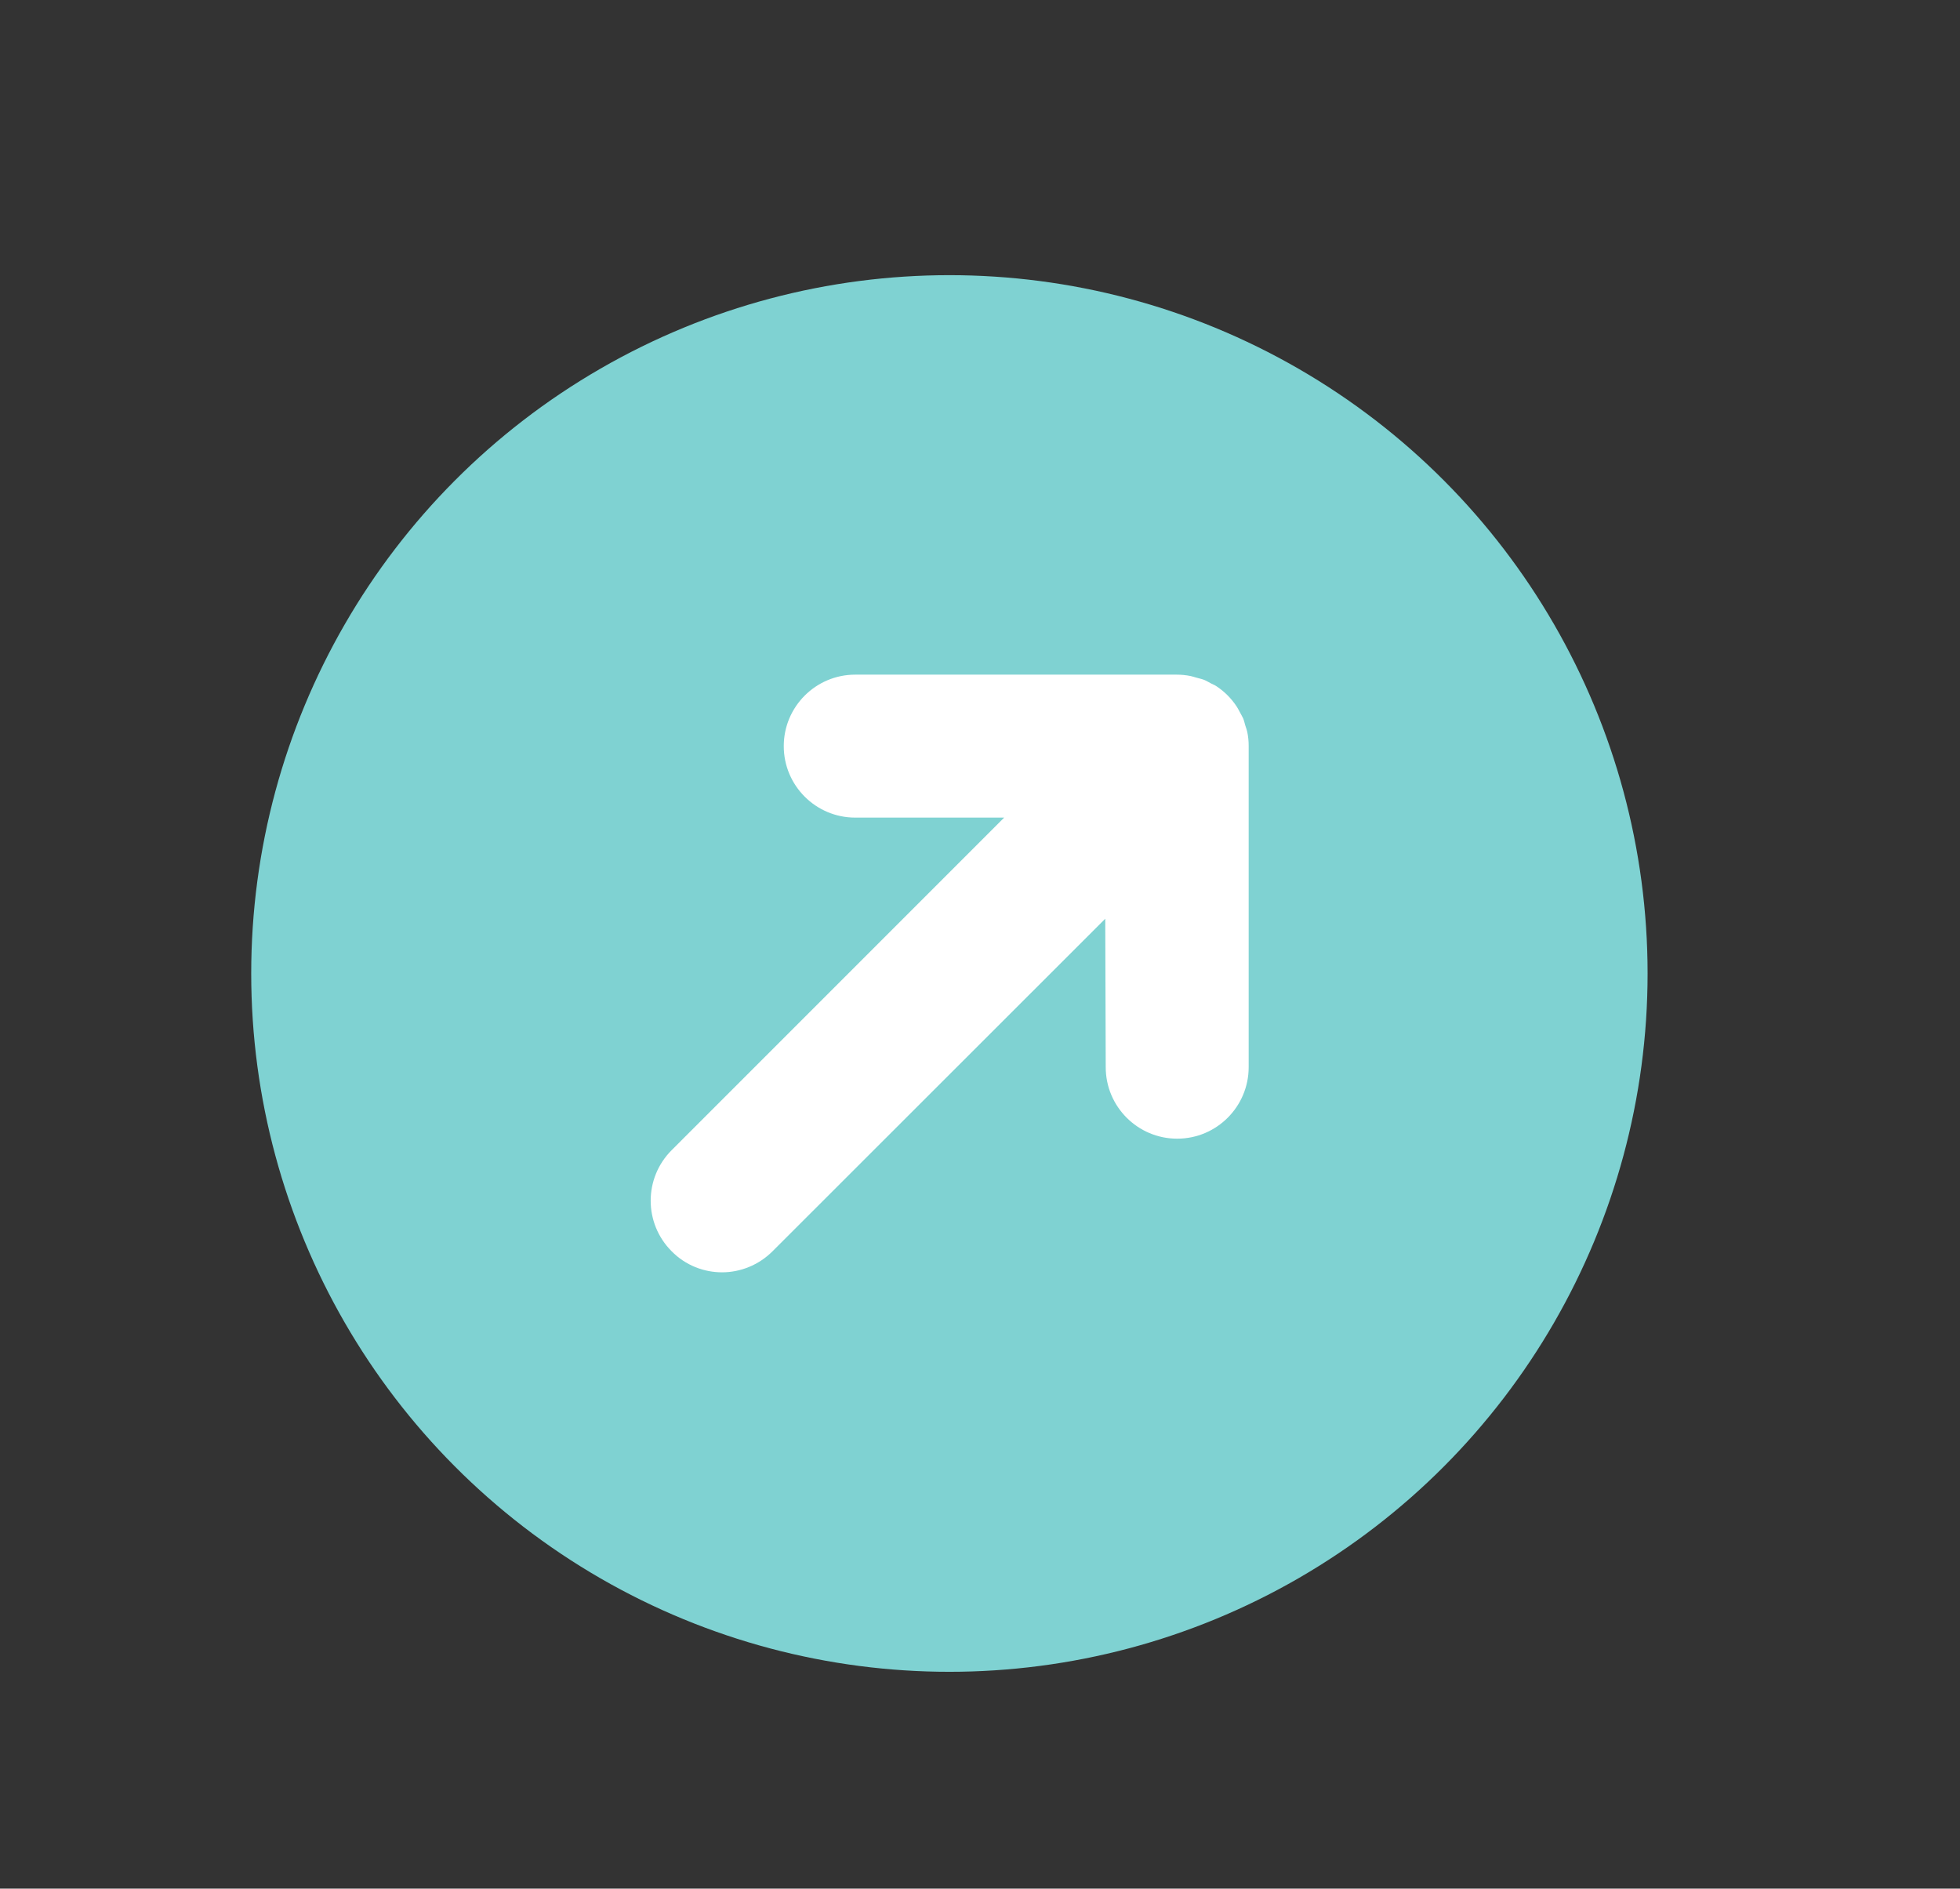 <?xml version="1.0" encoding="utf-8"?>
<!-- Generator: Adobe Illustrator 25.2.0, SVG Export Plug-In . SVG Version: 6.00 Build 0)  -->
<svg version="1.1" id="Ebene_1" xmlns="http://www.w3.org/2000/svg" xmlns:xlink="http://www.w3.org/1999/xlink" x="0px" y="0px"
	 viewBox="0 0 82 79" style="enable-background:new 0 0 82 79;" xml:space="preserve">
<rect x="0" y="0" width="82" height="79" fill="#333333" stroke="none"/>
<style type="text/css">
	.st0{fill:#7FD2D2;}
	.st1{fill:#FFFFFF;}
</style>
<g>
	<circle class="st0" cx="39.72" cy="40.72" r="29.21"/>
	<path class="st1" d="M46.24,38.43L32.32,52.34c-0.58,0.58-1.35,0.88-2.11,0.88c-0.76,0-1.53-0.29-2.11-0.88
		c-1.17-1.17-1.17-3.06,0-4.23L42.01,34.2l-6.23,0c-1.65,0-2.99-1.34-2.99-2.99c0-1.65,1.34-2.99,2.99-2.99h13.45
		c0.2,0,0.39,0.02,0.59,0.06c0.09,0.02,0.17,0.05,0.25,0.07c0.1,0.03,0.21,0.05,0.31,0.09c0.1,0.04,0.19,0.1,0.29,0.15
		c0.08,0.04,0.16,0.07,0.23,0.12c0.33,0.22,0.61,0.5,0.83,0.83c0.05,0.07,0.08,0.14,0.12,0.21c0.05,0.1,0.11,0.19,0.16,0.3
		c0.04,0.1,0.06,0.2,0.09,0.3c0.03,0.09,0.06,0.17,0.08,0.26c0.04,0.19,0.06,0.39,0.06,0.58l0,13.45c0,1.65-1.34,2.99-2.99,2.99
		c-1.65,0-2.99-1.34-2.99-2.99L46.24,38.43z"/>
</g>
</svg>
